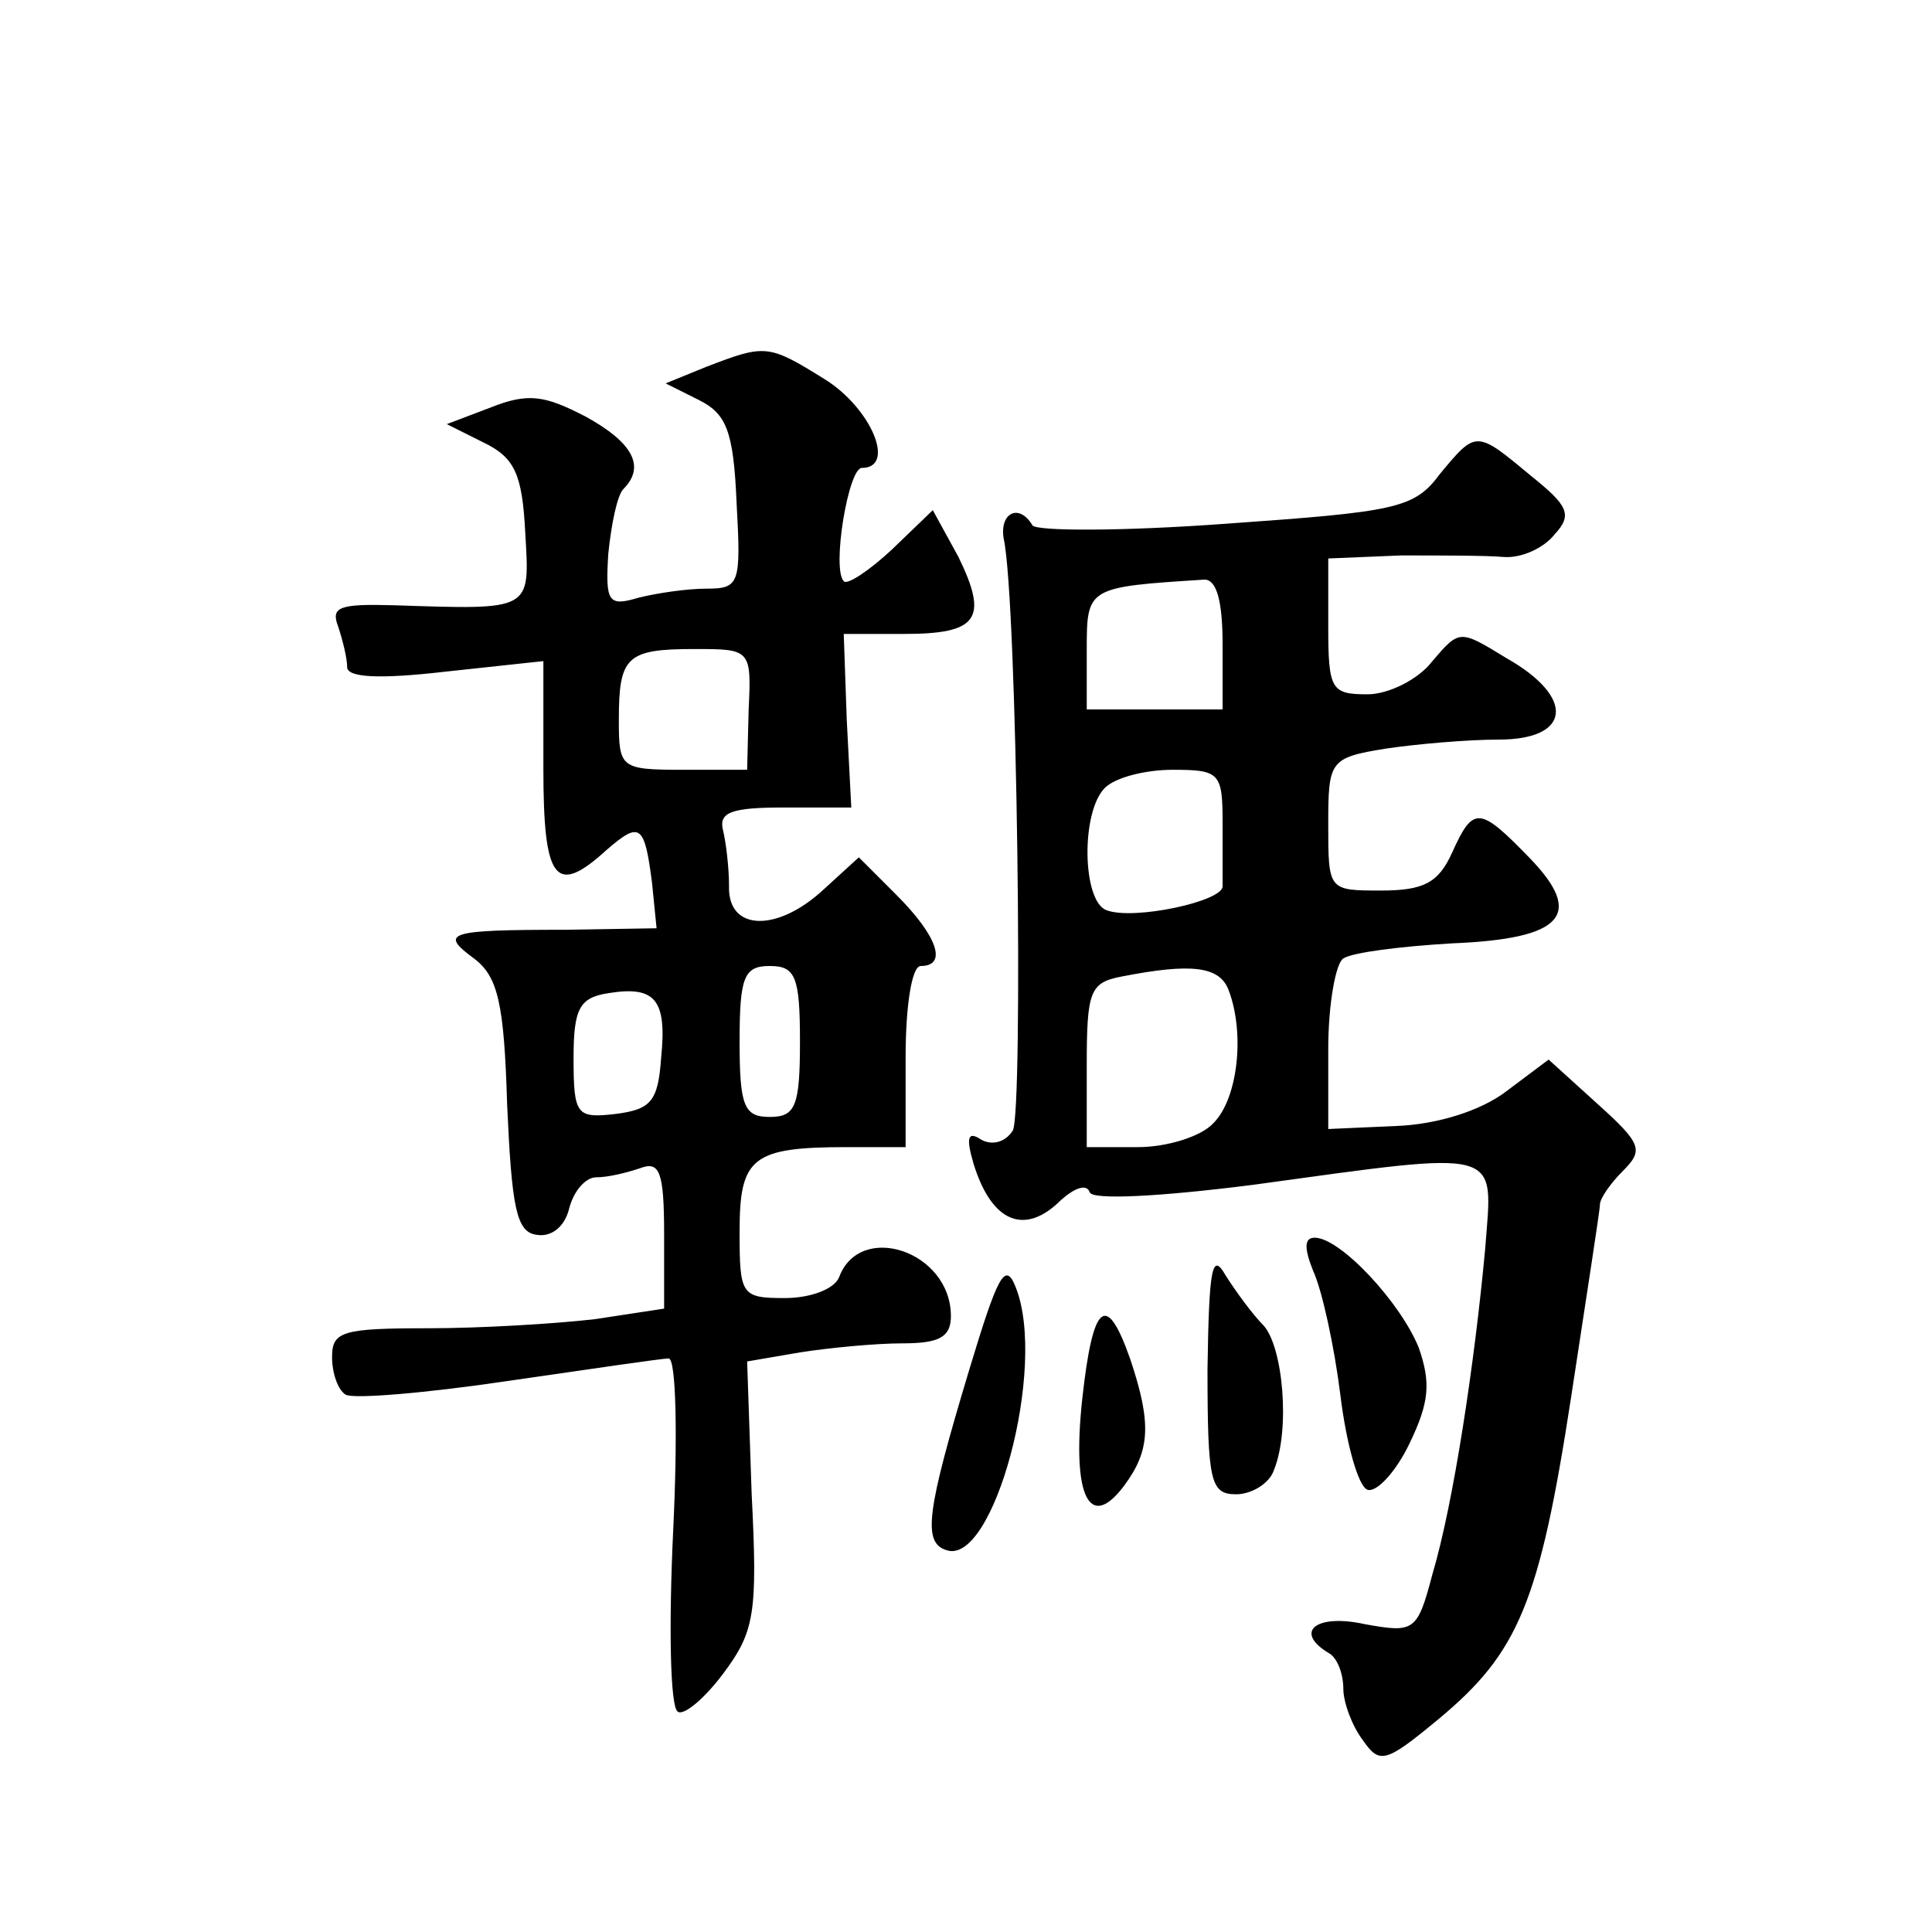 <?xml version="1.0" standalone="no"?>
<!DOCTYPE svg PUBLIC "-//W3C//DTD SVG 20010904//EN"
 "http://www.w3.org/TR/2001/REC-SVG-20010904/DTD/svg10.dtd">
<svg version="1.0" xmlns="http://www.w3.org/2000/svg"
 width="128pt" height="128pt" viewBox="0 0 128 128"
 preserveAspectRatio="xMidYMid meet">
<g transform="translate(0,128) scale(0.1,-0.1)"
fill="#0" stroke="none">
<path d="M468 1037 l-27 -11 22 -11 c18 -9 23 -20 25 -68 3 -54 2 -57 -20 -57 -13
0 -33 -3 -45 -6 -20 -6 -22 -3 -20 29 2 20 6 39 10 43 15 15 6 31 -25 48 -27 14
-38 16 -63 6 l-29 -11 24 -12 c21 -10 26 -21 28 -60 3 -52 5 -51 -87 -48 -36 1
-42 -1 -37 -14 3 -9 6 -21 6 -27 0 -7 22 -8 65 -3 l65 7 0 -71 c0 -75 8 -85 42
-54 22 19 25 17 30 -22 l3 -30 -60 -1 c-79 0 -84 -2 -61 -19 16 -12 20 -30 22 -97
3 -67 6 -84 19 -86 10 -2 19 5 22 17 3 12 11 21 18 21 8 0 20 3 29 6 13 5 16 -2
16 -44 l0 -49 -46 -7 c-26 -3 -75 -6 -110 -6 -57 0 -64 -2 -64 -19 0 -11 4 -22
9 -25 5 -3 53 1 107 9 55 8 103 15 107 15 5 0 6 -52 3 -114 -3 -63 -2 -117 3 -120
4 -3 18 9 30 25 21 28 23 40 19 119 l-3 88 35 6 c19 3 50 6 68 6 24 0 32 4 32 18
0 43 -60 63 -74 26 -3 -8 -19 -14 -36 -14 -29 0 -30 2 -30 44 0 49 8 56 71 56 l39
0 0 60 c0 33 4 60 10 60 18 0 11 20 -16 47 l-25 25 -23 -21 c-31 -29 -64 -28 -63
2 0 12 -2 29 -4 37 -3 12 6 15 40 15 l45 0 -3 58 -2 57 40 0 c49 0 56 10 36 51
l-17 31 -27 -26 c-15 -14 -30 -24 -32 -21 -8 8 3 75 12 75 23 0 6 40 -25 59 -37
23 -39 23 -78 8z m28 -227 l-1 -40 -42 0 c-42 0 -43 1 -43 33 0 42 5 47 50 47 37
0 38 0 36 -40z m34 -220 c0 -43 -3 -50 -20 -50 -17 0 -20 7 -20 50 0 43 3 50 20
50 17 0 20 -7 20 -50z m-92 -11 c-2 -29 -7 -34 -30 -37 -26 -3 -28 -1 -28 37 0
33 4 40 23 43 31 5 39 -4 35 -43z M954 966 c-17 -23 -29 -25 -142 -33 -68 -5 -126
-5 -128 -1 -9 15 -22 8 -19 -9 9 -41 13 -380 6 -392 -5 -8 -14 -10 -21 -6 -9 6
-10 1 -5 -16 12 -39 34 -48 58 -24 9 8 17 11 19 5 2 -5 45 -3 108 5 168 23 159
25 154 -42 -7 -76 -21 -169 -35 -216 -10 -38 -12 -39 -45 -33 -32 7 -47 -5 -24
-19 6 -3 10 -14 10 -24 0 -9 6 -25 13 -34 11 -16 15 -15 50 14 53 44 67 77 88 214
10 66 19 123 19 127 0 4 7 14 15 22 14 14 13 18 -17 45 l-32 29 -28 -21 c-17 -13
-46 -22 -73 -23 l-45 -2 0 53 c0 30 5 57 10 60 6 4 38 8 72 10 74 3 88 19 51 57
-33 34 -37 34 -51 3 -9 -20 -19 -25 -47 -25 -35 0 -35 0 -35 44 0 42 1 44 38 50
20 3 54 6 75 6 48 0 51 28 5 54 -31 19 -31 19 -49 -2 -9 -12 -29 -22 -43 -22 -24
0 -26 3 -26 45 l0 45 48 2 c26 0 57 0 68 -1 12 -1 27 6 34 15 12 13 9 19 -16 39
-36 30 -36 30 -60 1z m-144 -113 l0 -43 -45 0 -45 0 0 39 c0 42 0 42 78 47 8 0
12 -14 12 -43z m0 -118 c0 -19 0 -38 0 -42 1 -10 -59 -23 -77 -16 -16 6 -17 65
-1 81 7 7 27 12 45 12 31 0 33 -2 33 -35z m4 -111 c11 -29 6 -72 -10 -88 -8 -9
-31 -16 -50 -16 l-34 0 0 54 c0 49 2 55 23 59 46 9 65 7 71 -9z M870 438 c6 -13
14 -50 18 -82 4 -33 12 -61 18 -63 6 -2 19 12 28 31 13 27 14 40 6 63 -12 30 -52
73 -69 73 -7 0 -7 -7 -1 -22z M642 372 c-28 -93 -31 -114 -15 -119 31 -11 67 121
46 174 -7 18 -12 8 -31 -55z M800 373 c0 -75 2 -83 19 -83 10 0 22 7 25 16 11 27
6 82 -7 96 -7 7 -18 22 -25 33 -9 16 -11 5 -12 -62z M717 353 c-7 -65 5 -88 28
-57 17 23 18 41 4 83 -16 46 -25 38 -32 -26z"/>
</g>
</svg>
